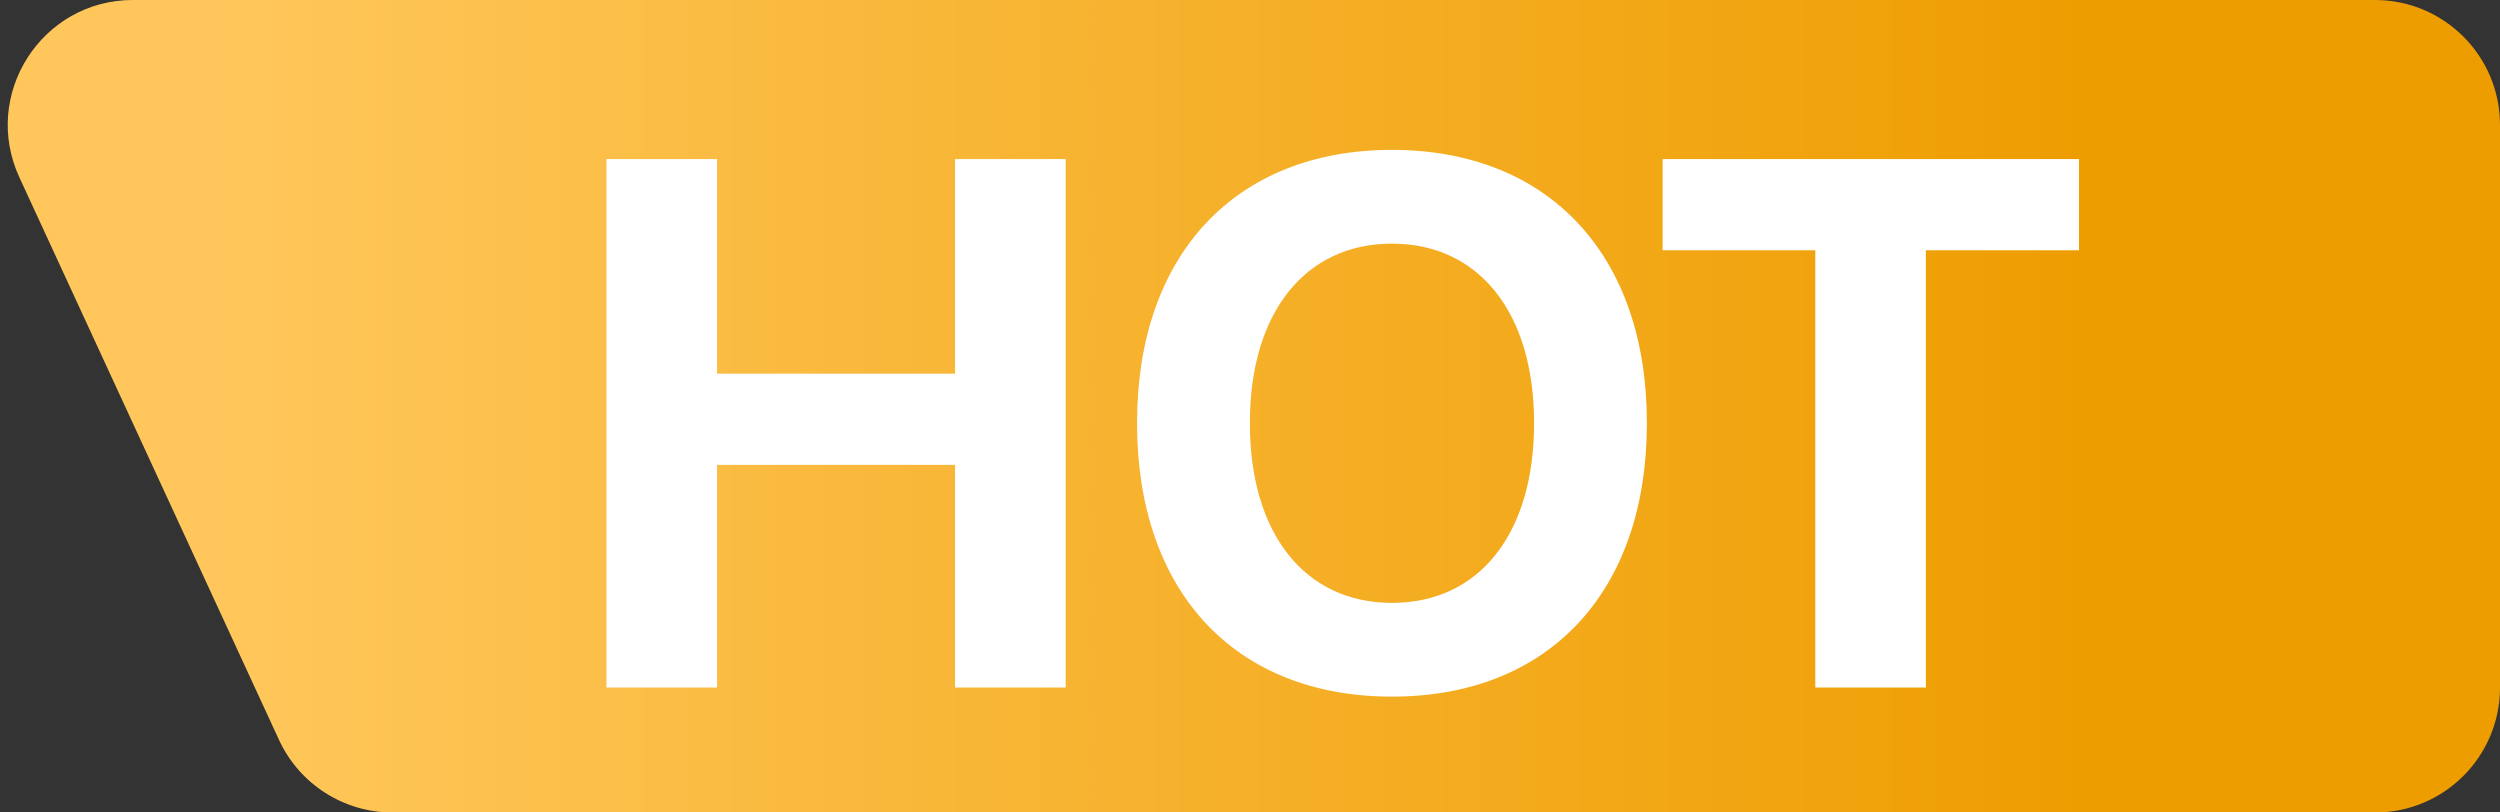 <svg width="40" height="13" viewBox="0 0 40 13" fill="none" xmlns="http://www.w3.org/2000/svg">
<rect x="0" y="0" width="40" height="13" fill="#333333" stroke="none"/>
<path d="M0.31 2.838C-0.302 1.513 0.666 0 2.126 0H38C39.105 0 40 0.895 40 2V11C40 12.105 39.105 13 38 13H6.28C5.5 13 4.791 12.546 4.464 11.838L0.31 2.838Z" fill="url(#paint0_linear_3765_7906)"/>
<path d="M9.703 11V2.545H11.473V5.979H15.281V2.545H17.051V11H15.281V7.438H11.473V11H9.703ZM22.271 11.146C19.758 11.146 18.193 9.465 18.193 6.775V6.764C18.193 4.074 19.77 2.398 22.271 2.398C24.779 2.398 26.35 4.08 26.35 6.764V6.775C26.35 9.465 24.785 11.146 22.271 11.146ZM22.271 9.646C23.678 9.646 24.545 8.527 24.545 6.775V6.764C24.545 5 23.66 3.898 22.271 3.898C20.889 3.898 19.998 4.994 19.998 6.764V6.775C19.998 8.545 20.883 9.646 22.271 9.646ZM29.045 11V4.004H26.602V2.545H33.264V4.004H30.814V11H29.045Z" fill="white"/>
<defs>
<linearGradient id="paint0_linear_3765_7906" x1="33.5" y1="0" x2="3.5" y2="0" gradientUnits="userSpaceOnUse">
<stop stop-color="#EE9D00"/>
<stop offset="1" stop-color="#FFC75B"/>
</linearGradient>
</defs>
</svg>

